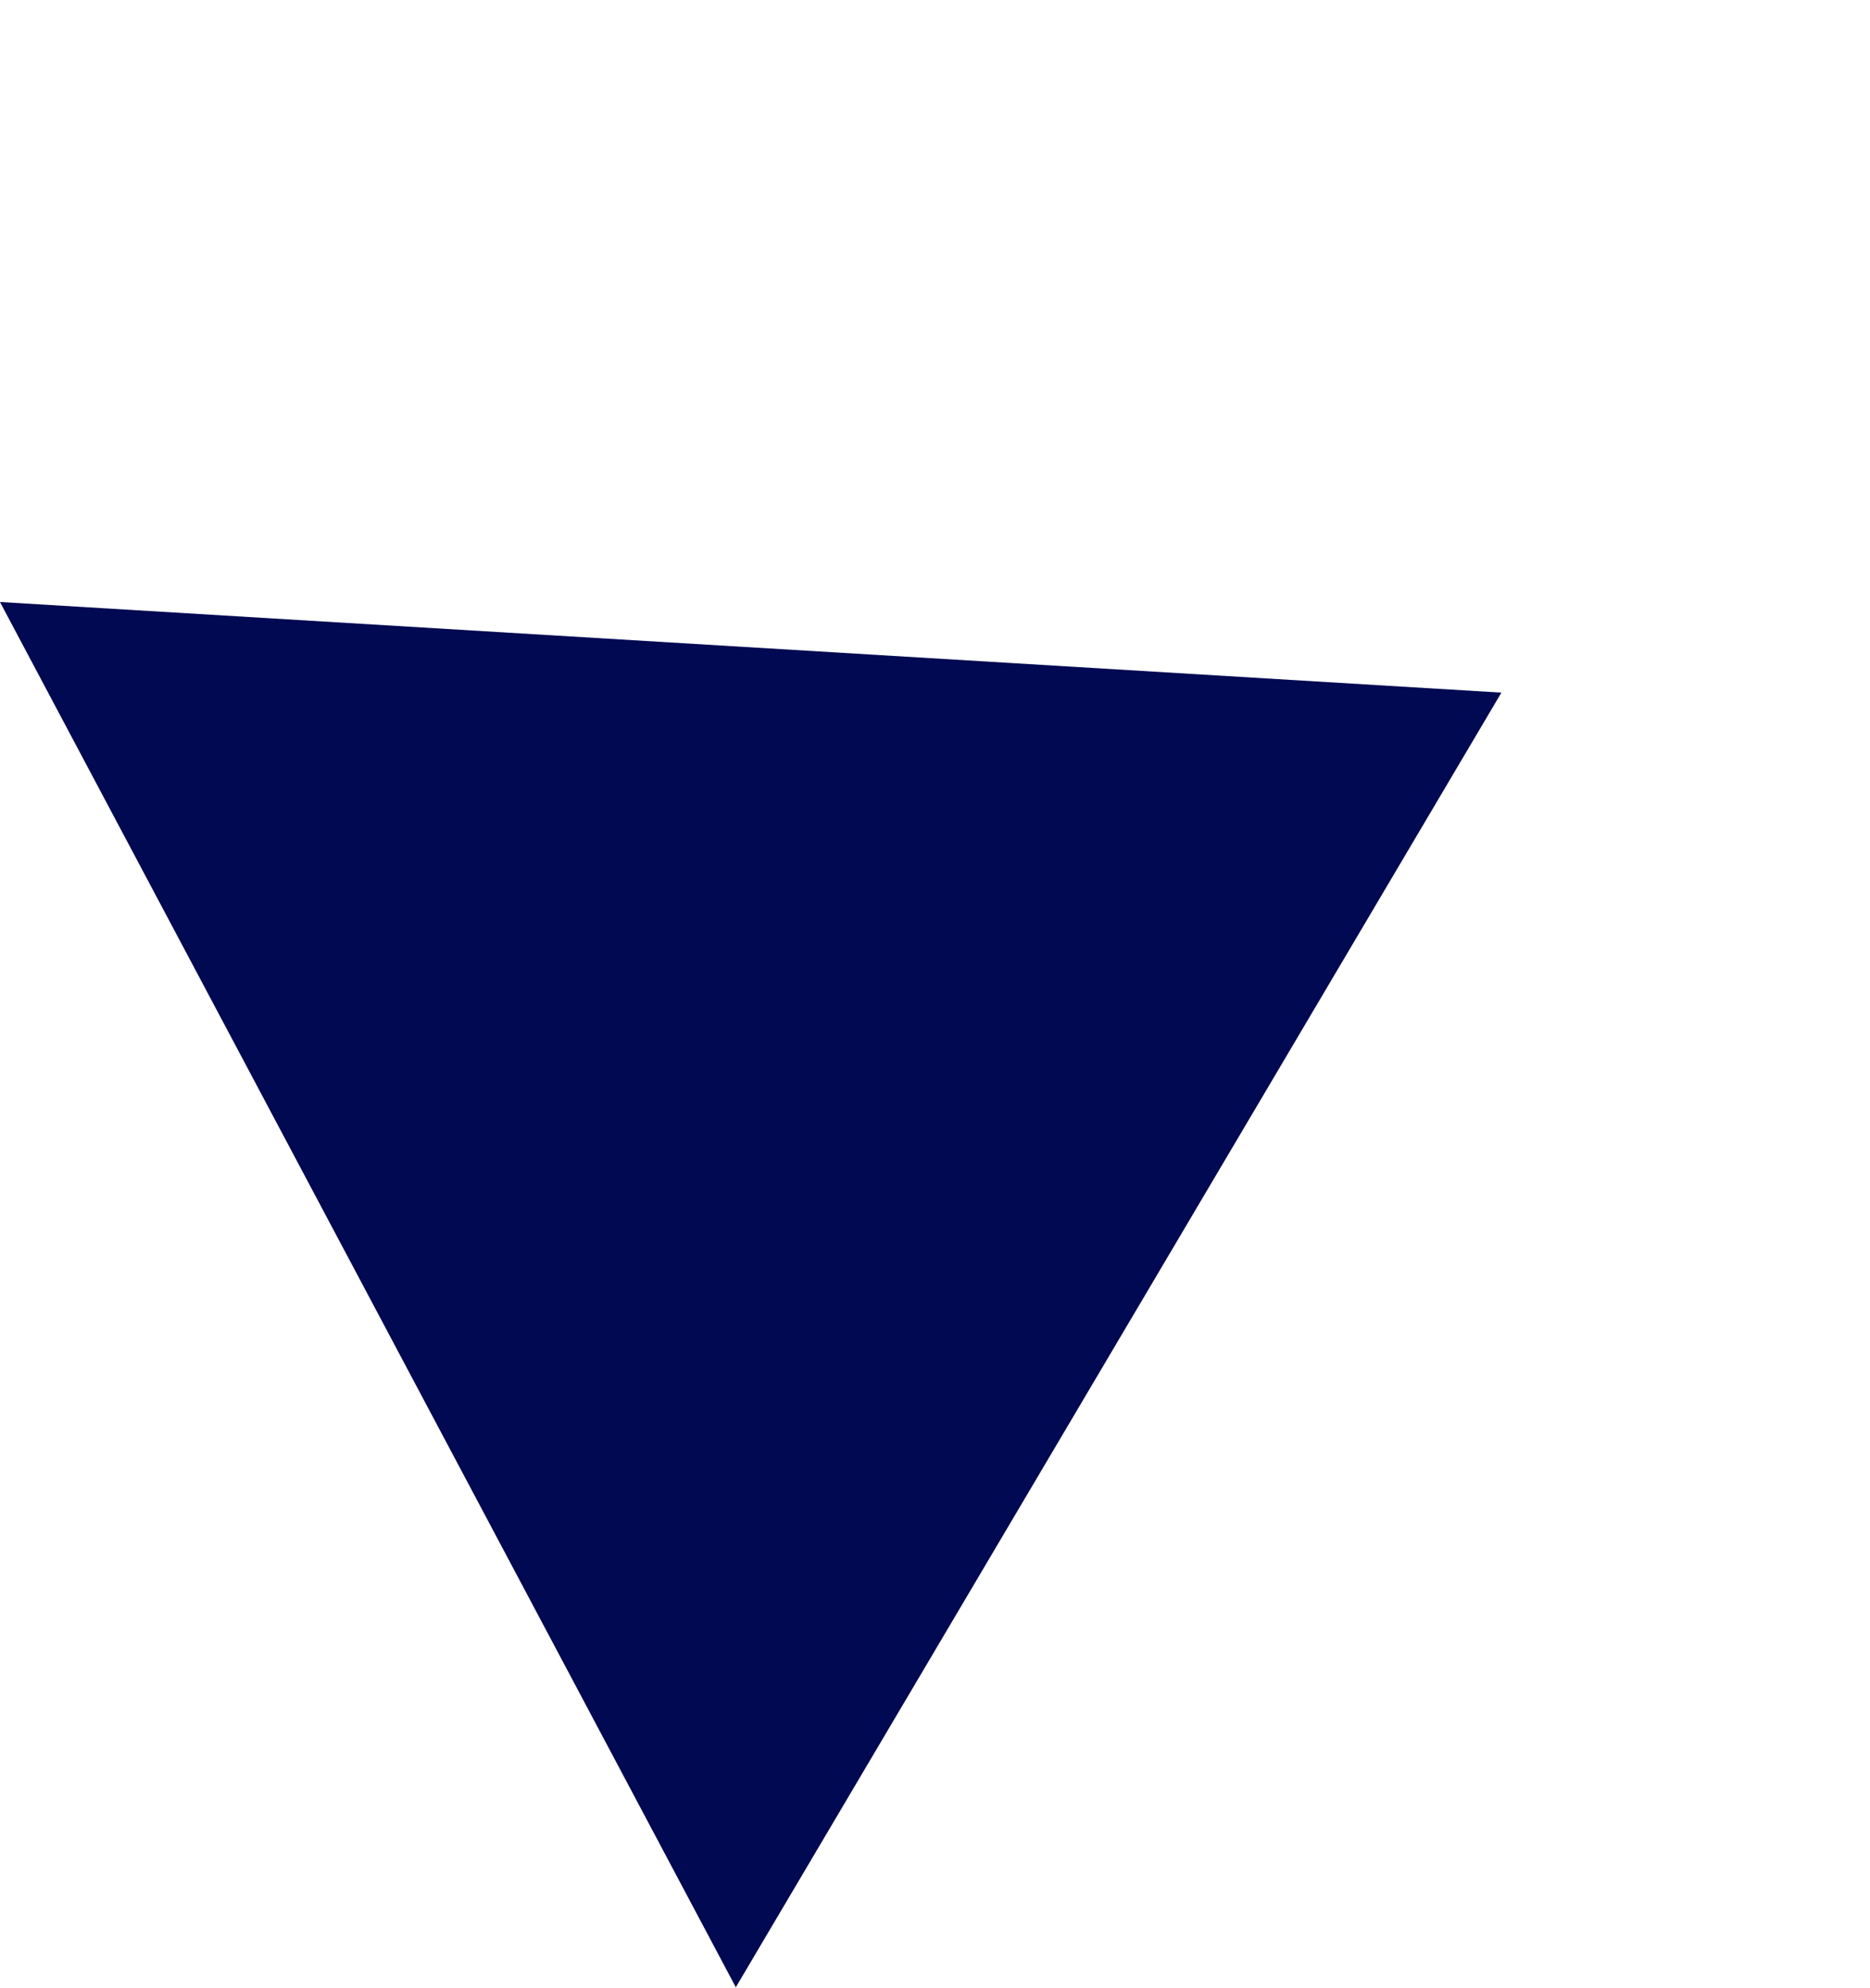 <svg xmlns="http://www.w3.org/2000/svg" width="19.07" height="20.273" viewBox="0 0 19.07 20.273"><path d="M8,0l8,13.091H0Z" transform="matrix(0.469, 0.883, -0.883, 0.469, 11.559, 0)" fill="#000951"/></svg>